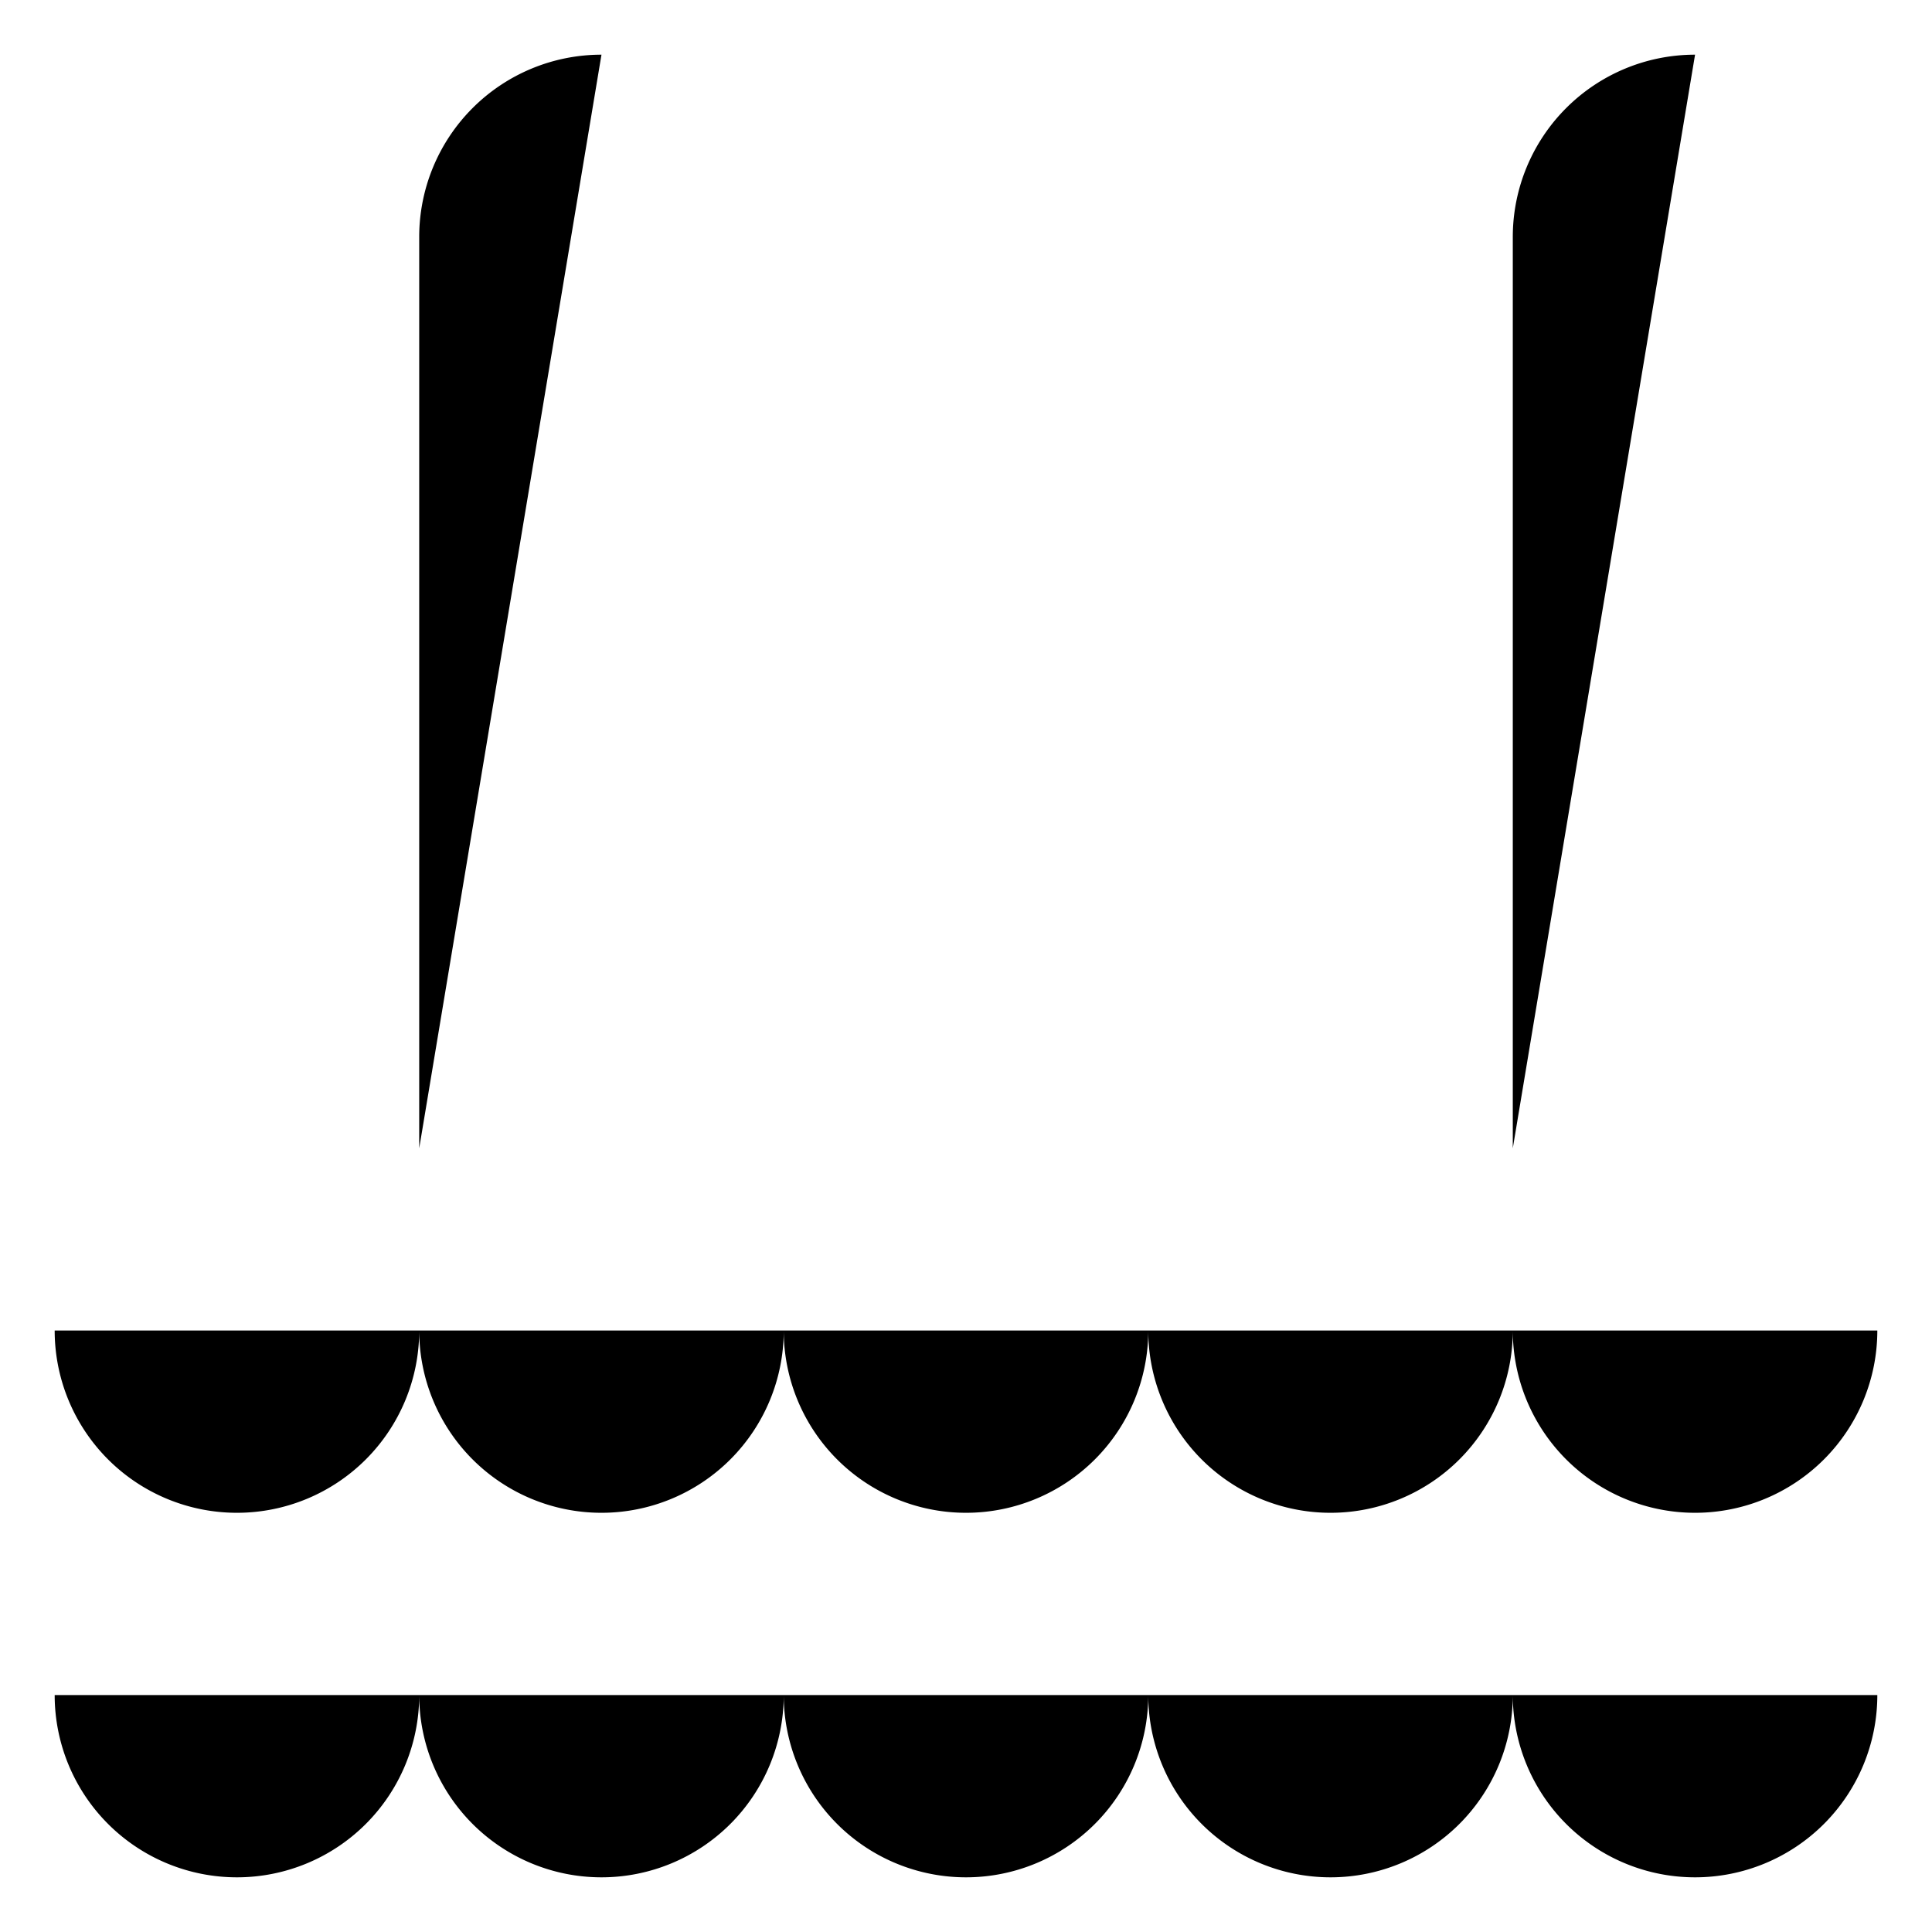 <svg class="icon icon-pool" viewBox="0 0 106 106" xmlns="http://www.w3.org/2000/svg" xmlns:xlink="http://www.w3.org/1999/xlink">
	<path transform="translate(3 3)" d="
		M0 90 A 5 5 0 0 0 20 90 A 5 5 0 0 0 40 90 A 5 5 0 0 0 60 90 A 5 5 0 0 0 80 90 A 5 5 0 0 0 100 90 M0 70 A 5 5 0 0 0 20 70 A 5 5 0 0 0 40 70 A 5 5 0 0 0 60 70 A 5 5 0 0 0 80 70 A 5 5 0 0 0 100 70 M20 60 V 10 A 10 10 0 0 1 30 0 M80 60 V 10 A 10 10 0 0 1 90 0 M20 50 H 80 M20 35 H 80 M20 20 H 80">
	</path>
</svg>